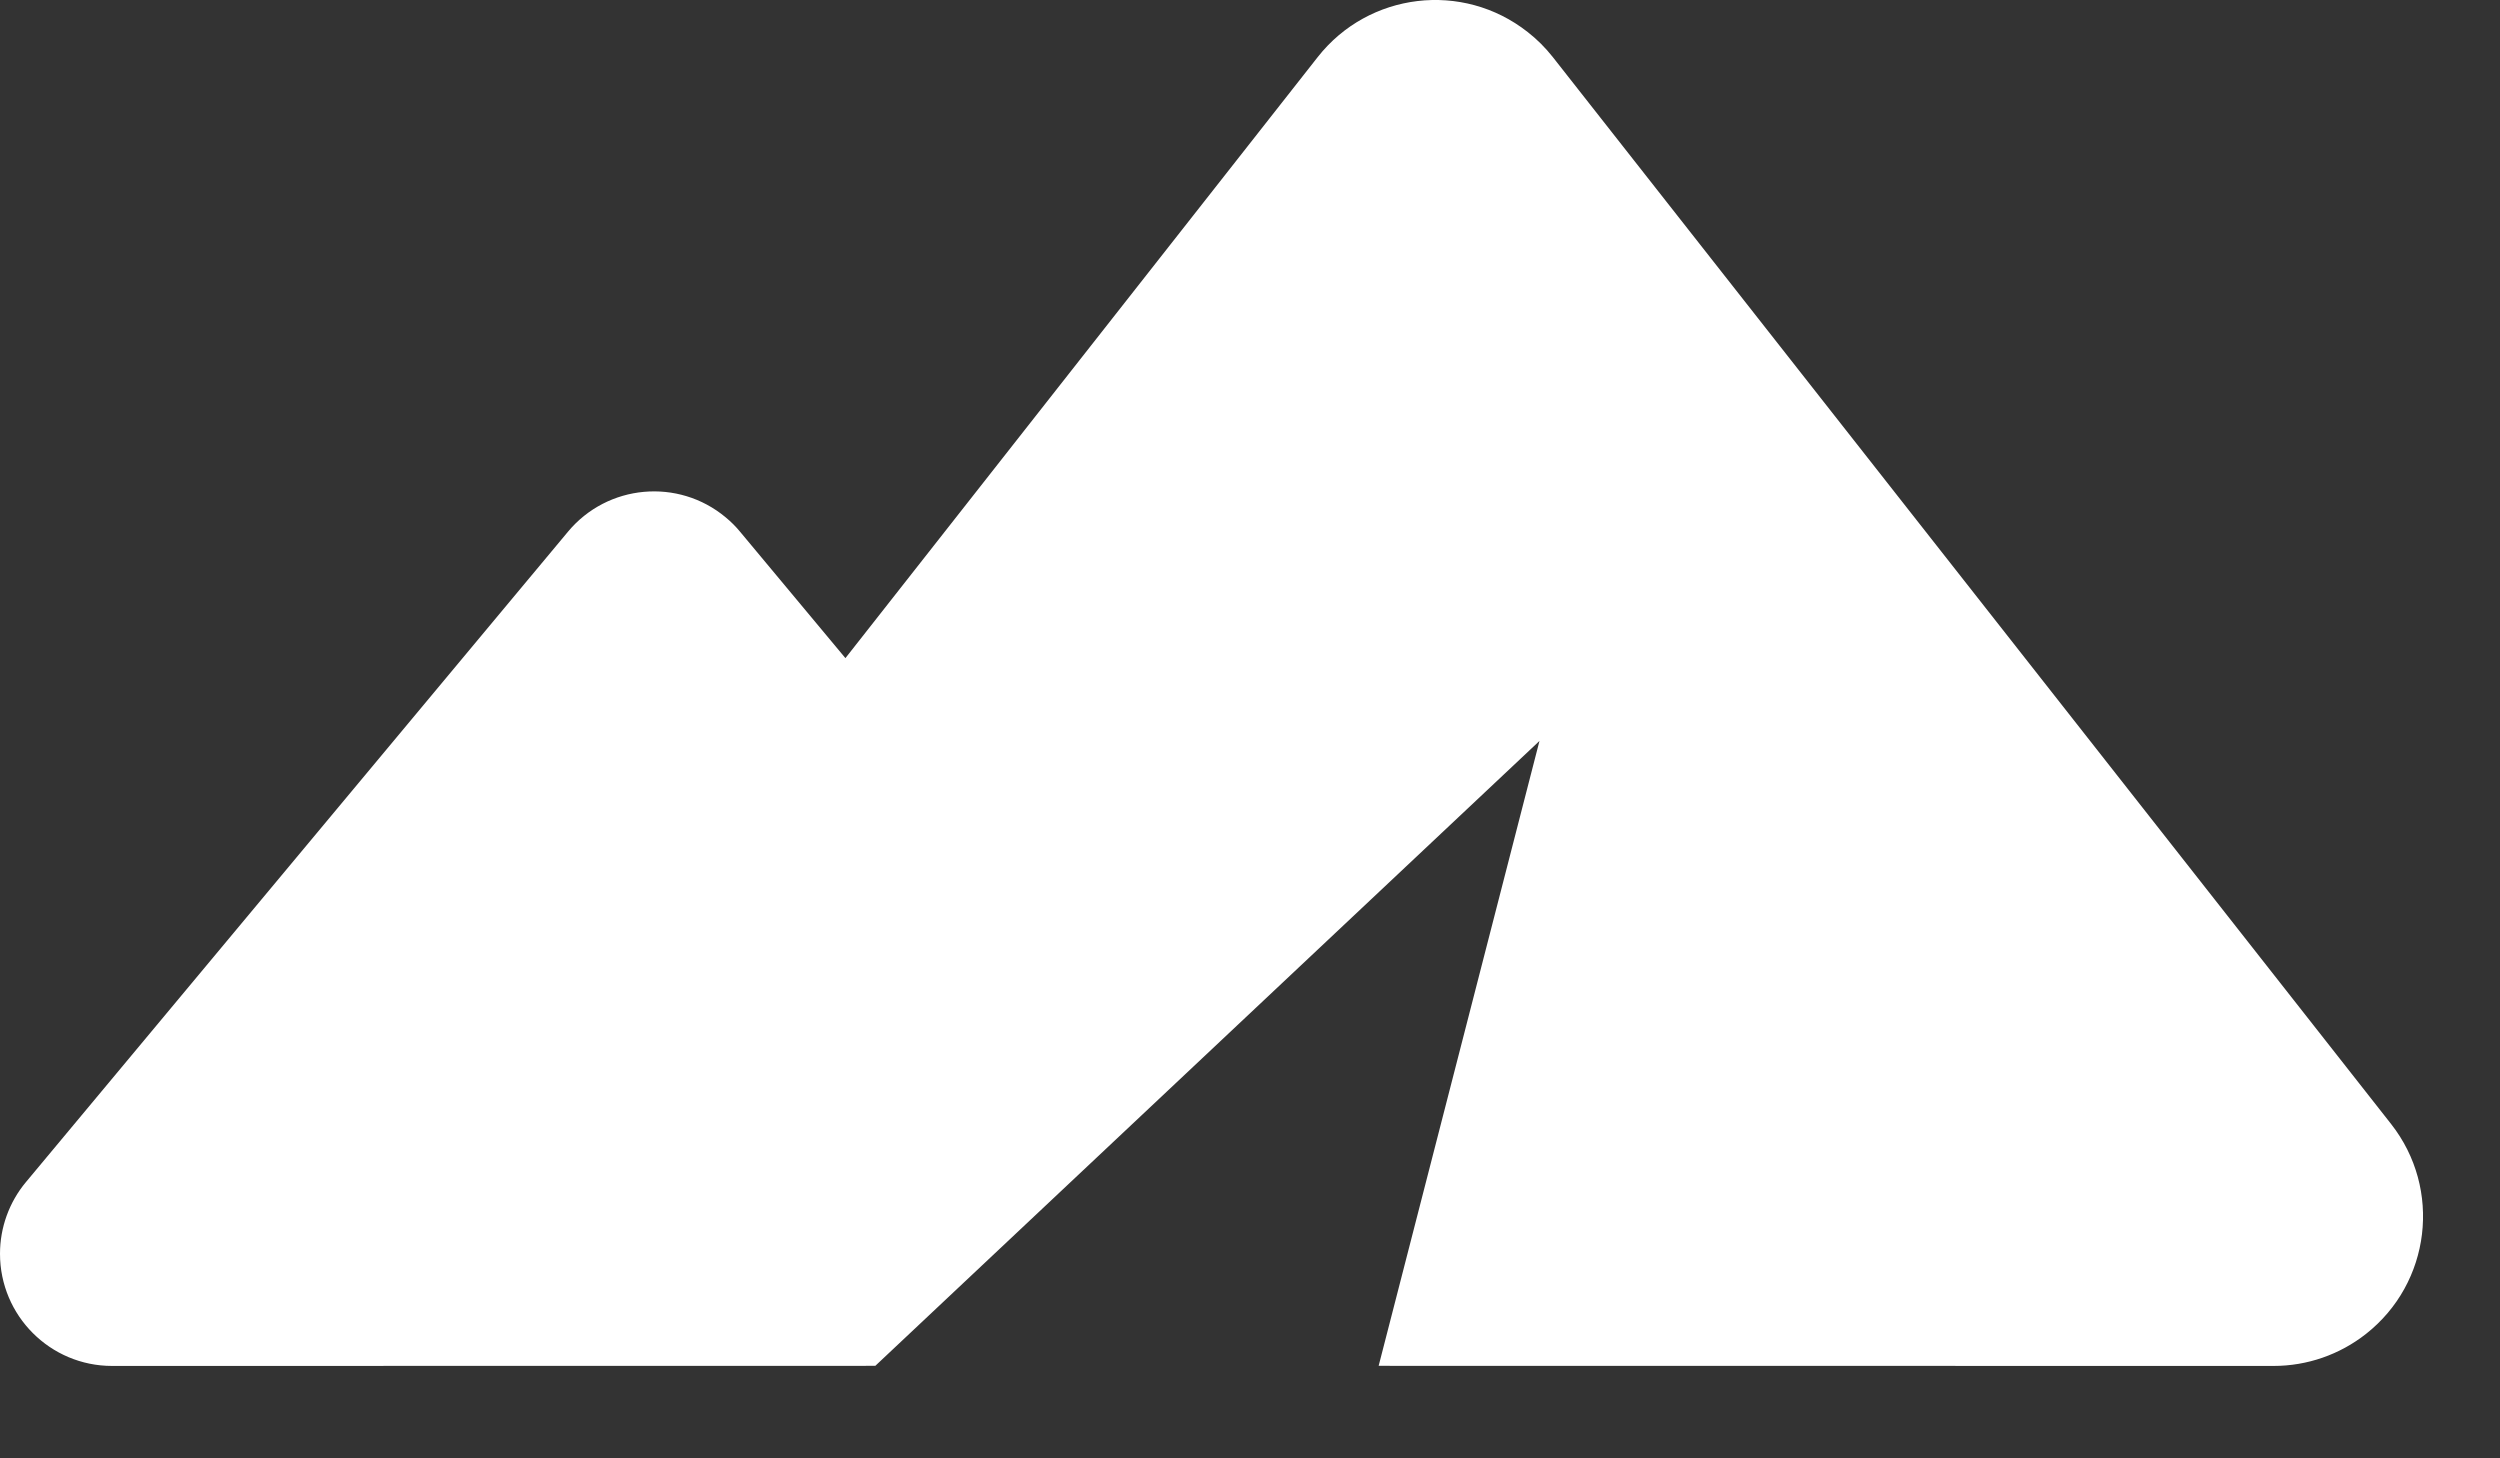 <?xml version="1.0" encoding="UTF-8"?>
<svg width="24px" height="14px" viewBox="0 0 24 14" version="1.1" xmlns="http://www.w3.org/2000/svg" xmlns:xlink="http://www.w3.org/1999/xlink">
    <rect x="0" y="0" width="24" height="14" fill="#333333" stroke="none"/>
    <!-- Generator: Sketch 63.1 (92452) - https://sketch.com -->
    <title>Combined Shape</title>
    <desc>Created with Sketch.</desc>
    <g id="Page-1" stroke="none" stroke-width="1" fill="none" fill-rule="evenodd">
        <g id="Homepage---Covid19" transform="translate(-402, -286)" fill="#FFFFFF">
            <g id="bandeau" transform="translate(0, 106)">
                <g id="Group-5" transform="translate(371, 40)">
                    <g id="Swiss-transfer-Copy" transform="translate(0, 134)">
                        <g id="Group-18-Copy-3">
                            <path d="M45.665,6.307 C45.755,6.377 45.836,6.458 45.907,6.548 L53.955,16.791 C54.444,17.414 54.336,18.316 53.713,18.806 C53.46,19.005 53.148,19.113 52.827,19.113 L44.235,19.112 L45.779,13.113 L39.403,19.112 L32.076,19.113 C31.482,19.113 31,18.631 31,18.036 C31,17.785 31.088,17.541 31.249,17.348 L36.452,11.105 C36.832,10.648 37.511,10.586 37.967,10.967 C38.017,11.008 38.064,11.055 38.105,11.105 L39.116,12.318 L43.65,6.548 C44.14,5.925 45.042,5.817 45.665,6.307 Z" id="Combined-Shape"></path>
                        </g>
                    </g>
                </g>
            </g>
        </g>
    </g>
</svg>